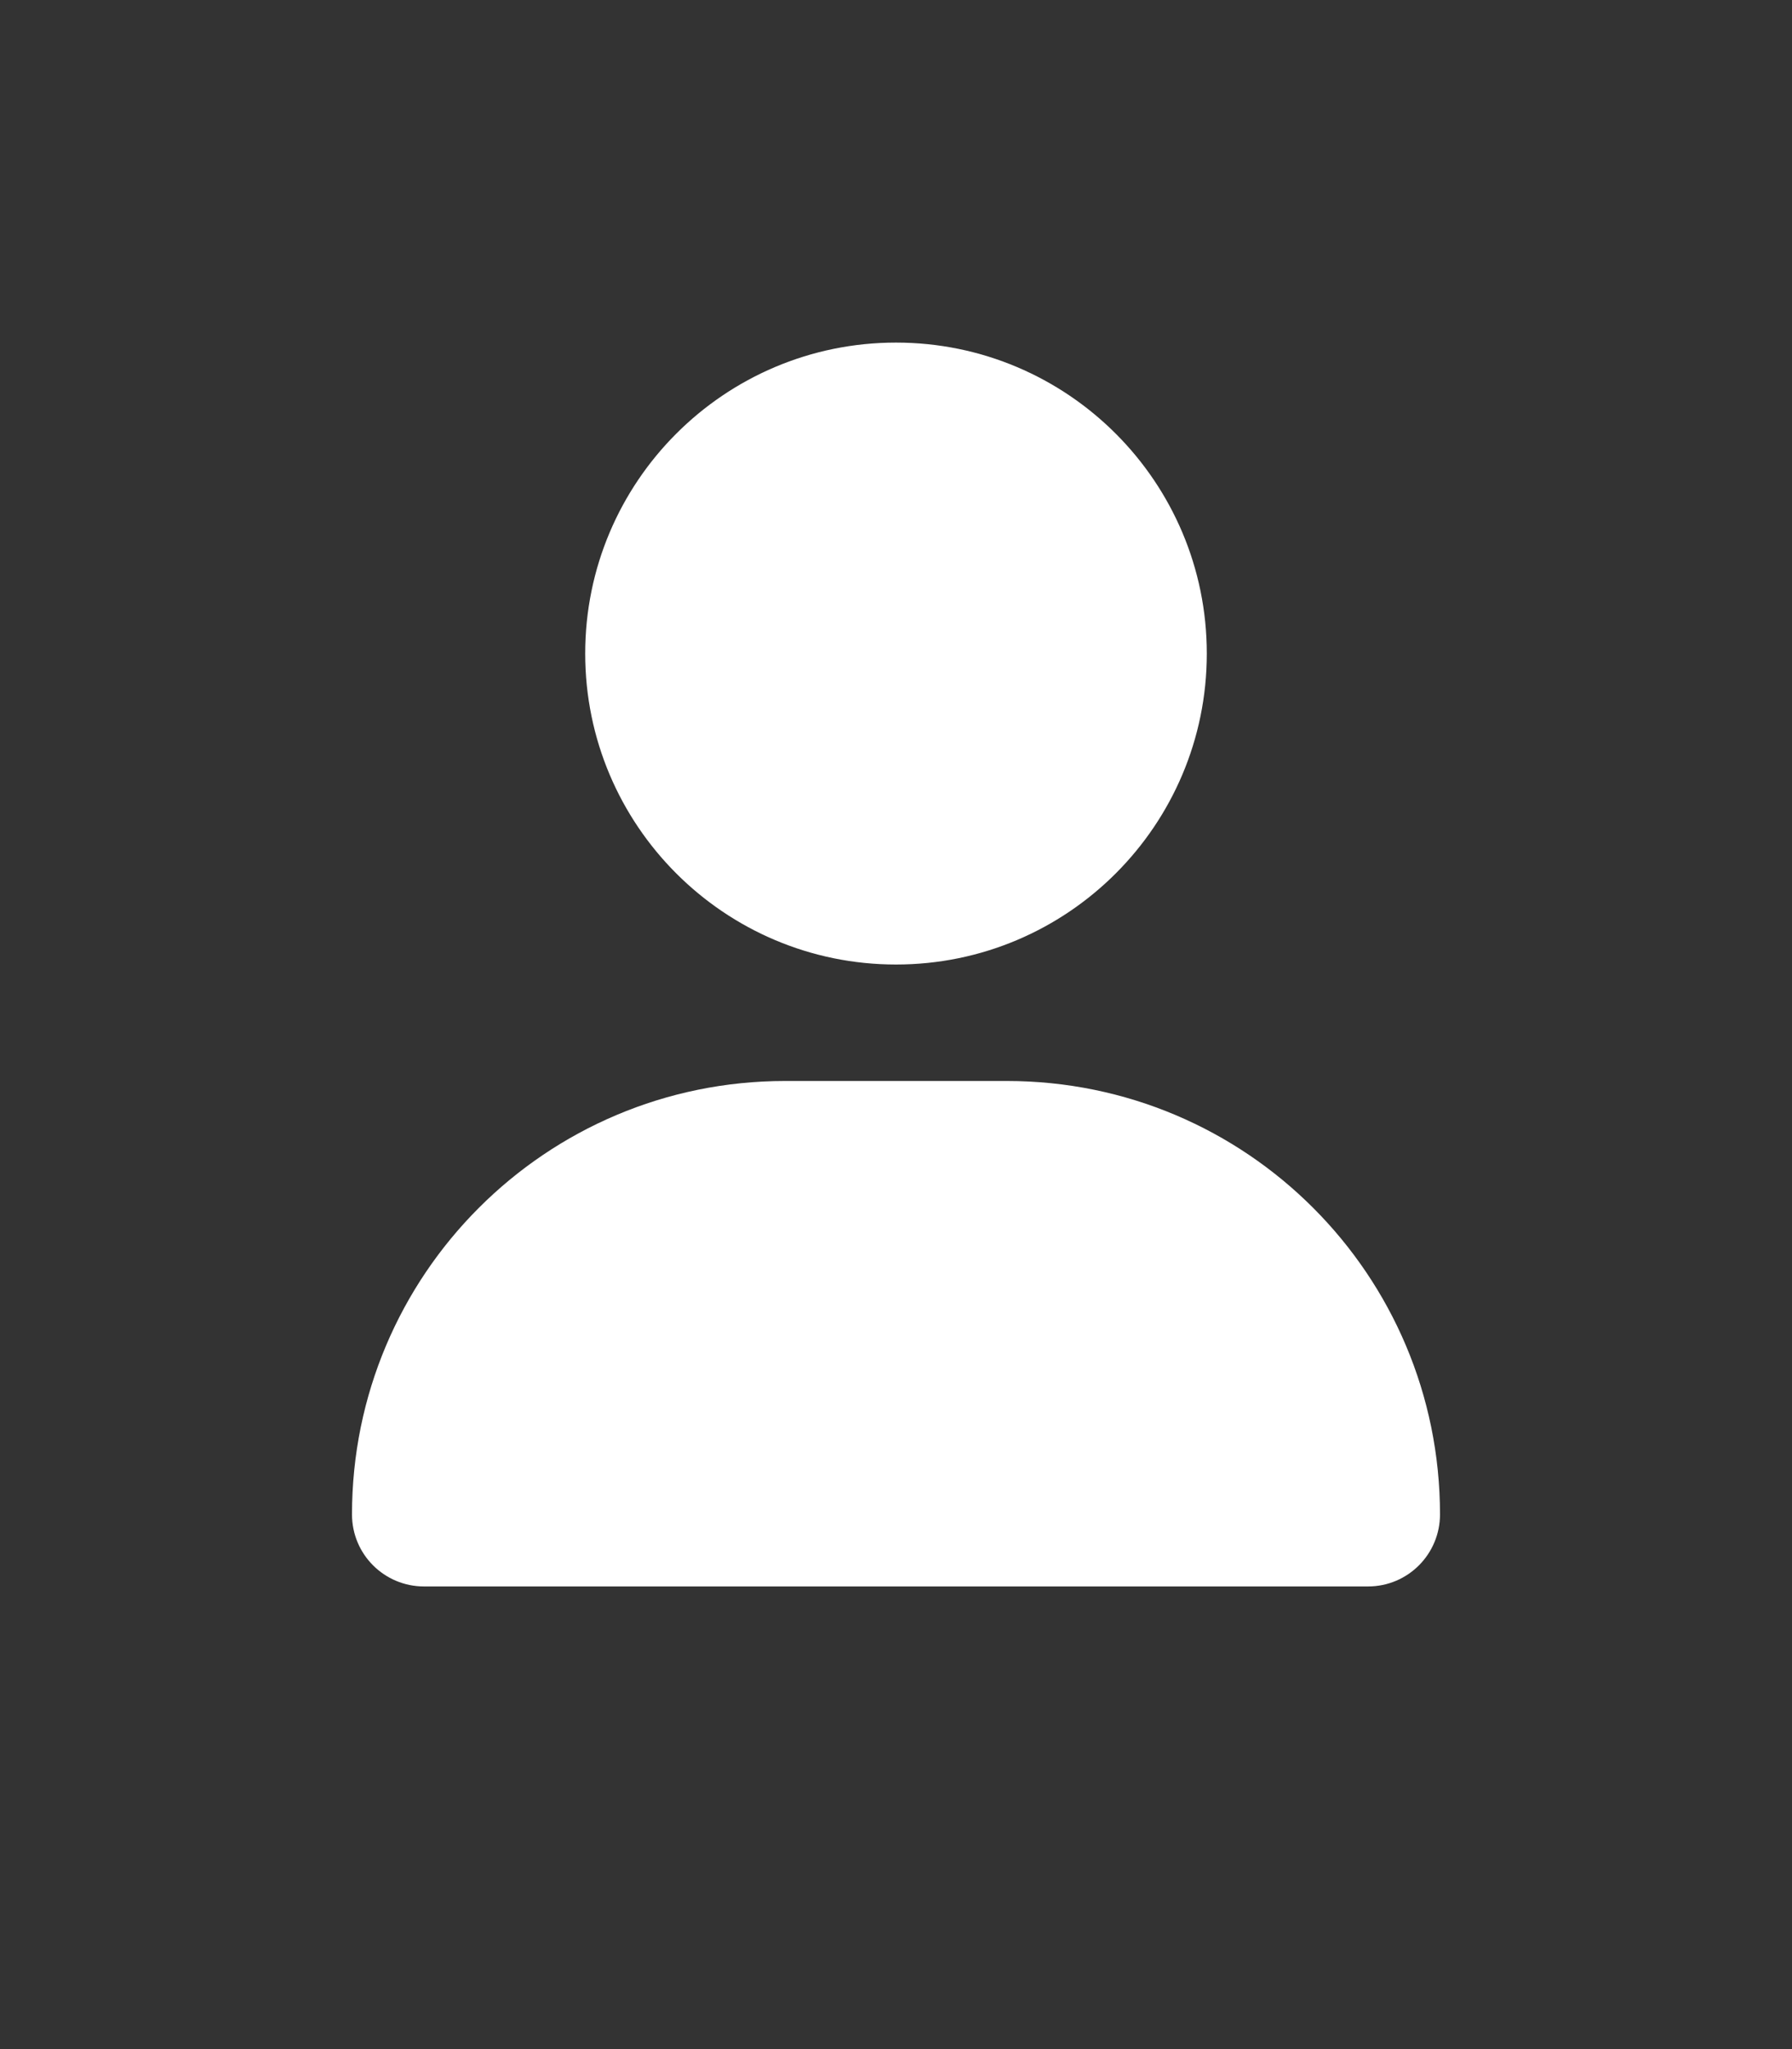 <?xml version="1.0" encoding="utf-8"?>
<!-- Generator: Adobe Illustrator 23.0.5, SVG Export Plug-In . SVG Version: 6.00 Build 0)  -->
<svg version="1.1" id="Layer_1" xmlns="http://www.w3.org/2000/svg" xmlns:xlink="http://www.w3.org/1999/xlink" x="0px" y="0px"
	 viewBox="0 0 448 512" style="enable-background:new 0 0 448 512;" xml:space="preserve">
<rect x="0" y="0" width="448" height="512" fill="#333333" stroke="none"/>
<style type="text/css">
	.st0{fill:#FFFFFF;}
</style>
<path class="st0" d="M224,241c42.9,0,77.7-34.8,77.7-77.7S266.9,85.6,224,85.6s-77.7,34.8-77.7,77.7S181.1,241,224,241z
	 M196.3,270.1C136.4,270.1,88,318.6,88,378.4c0,10,8.1,18,18,18h236c10,0,18-8.1,18-18c0-59.8-48.4-108.3-108.3-108.3L196.3,270.1
	L196.3,270.1z"/>
</svg>
